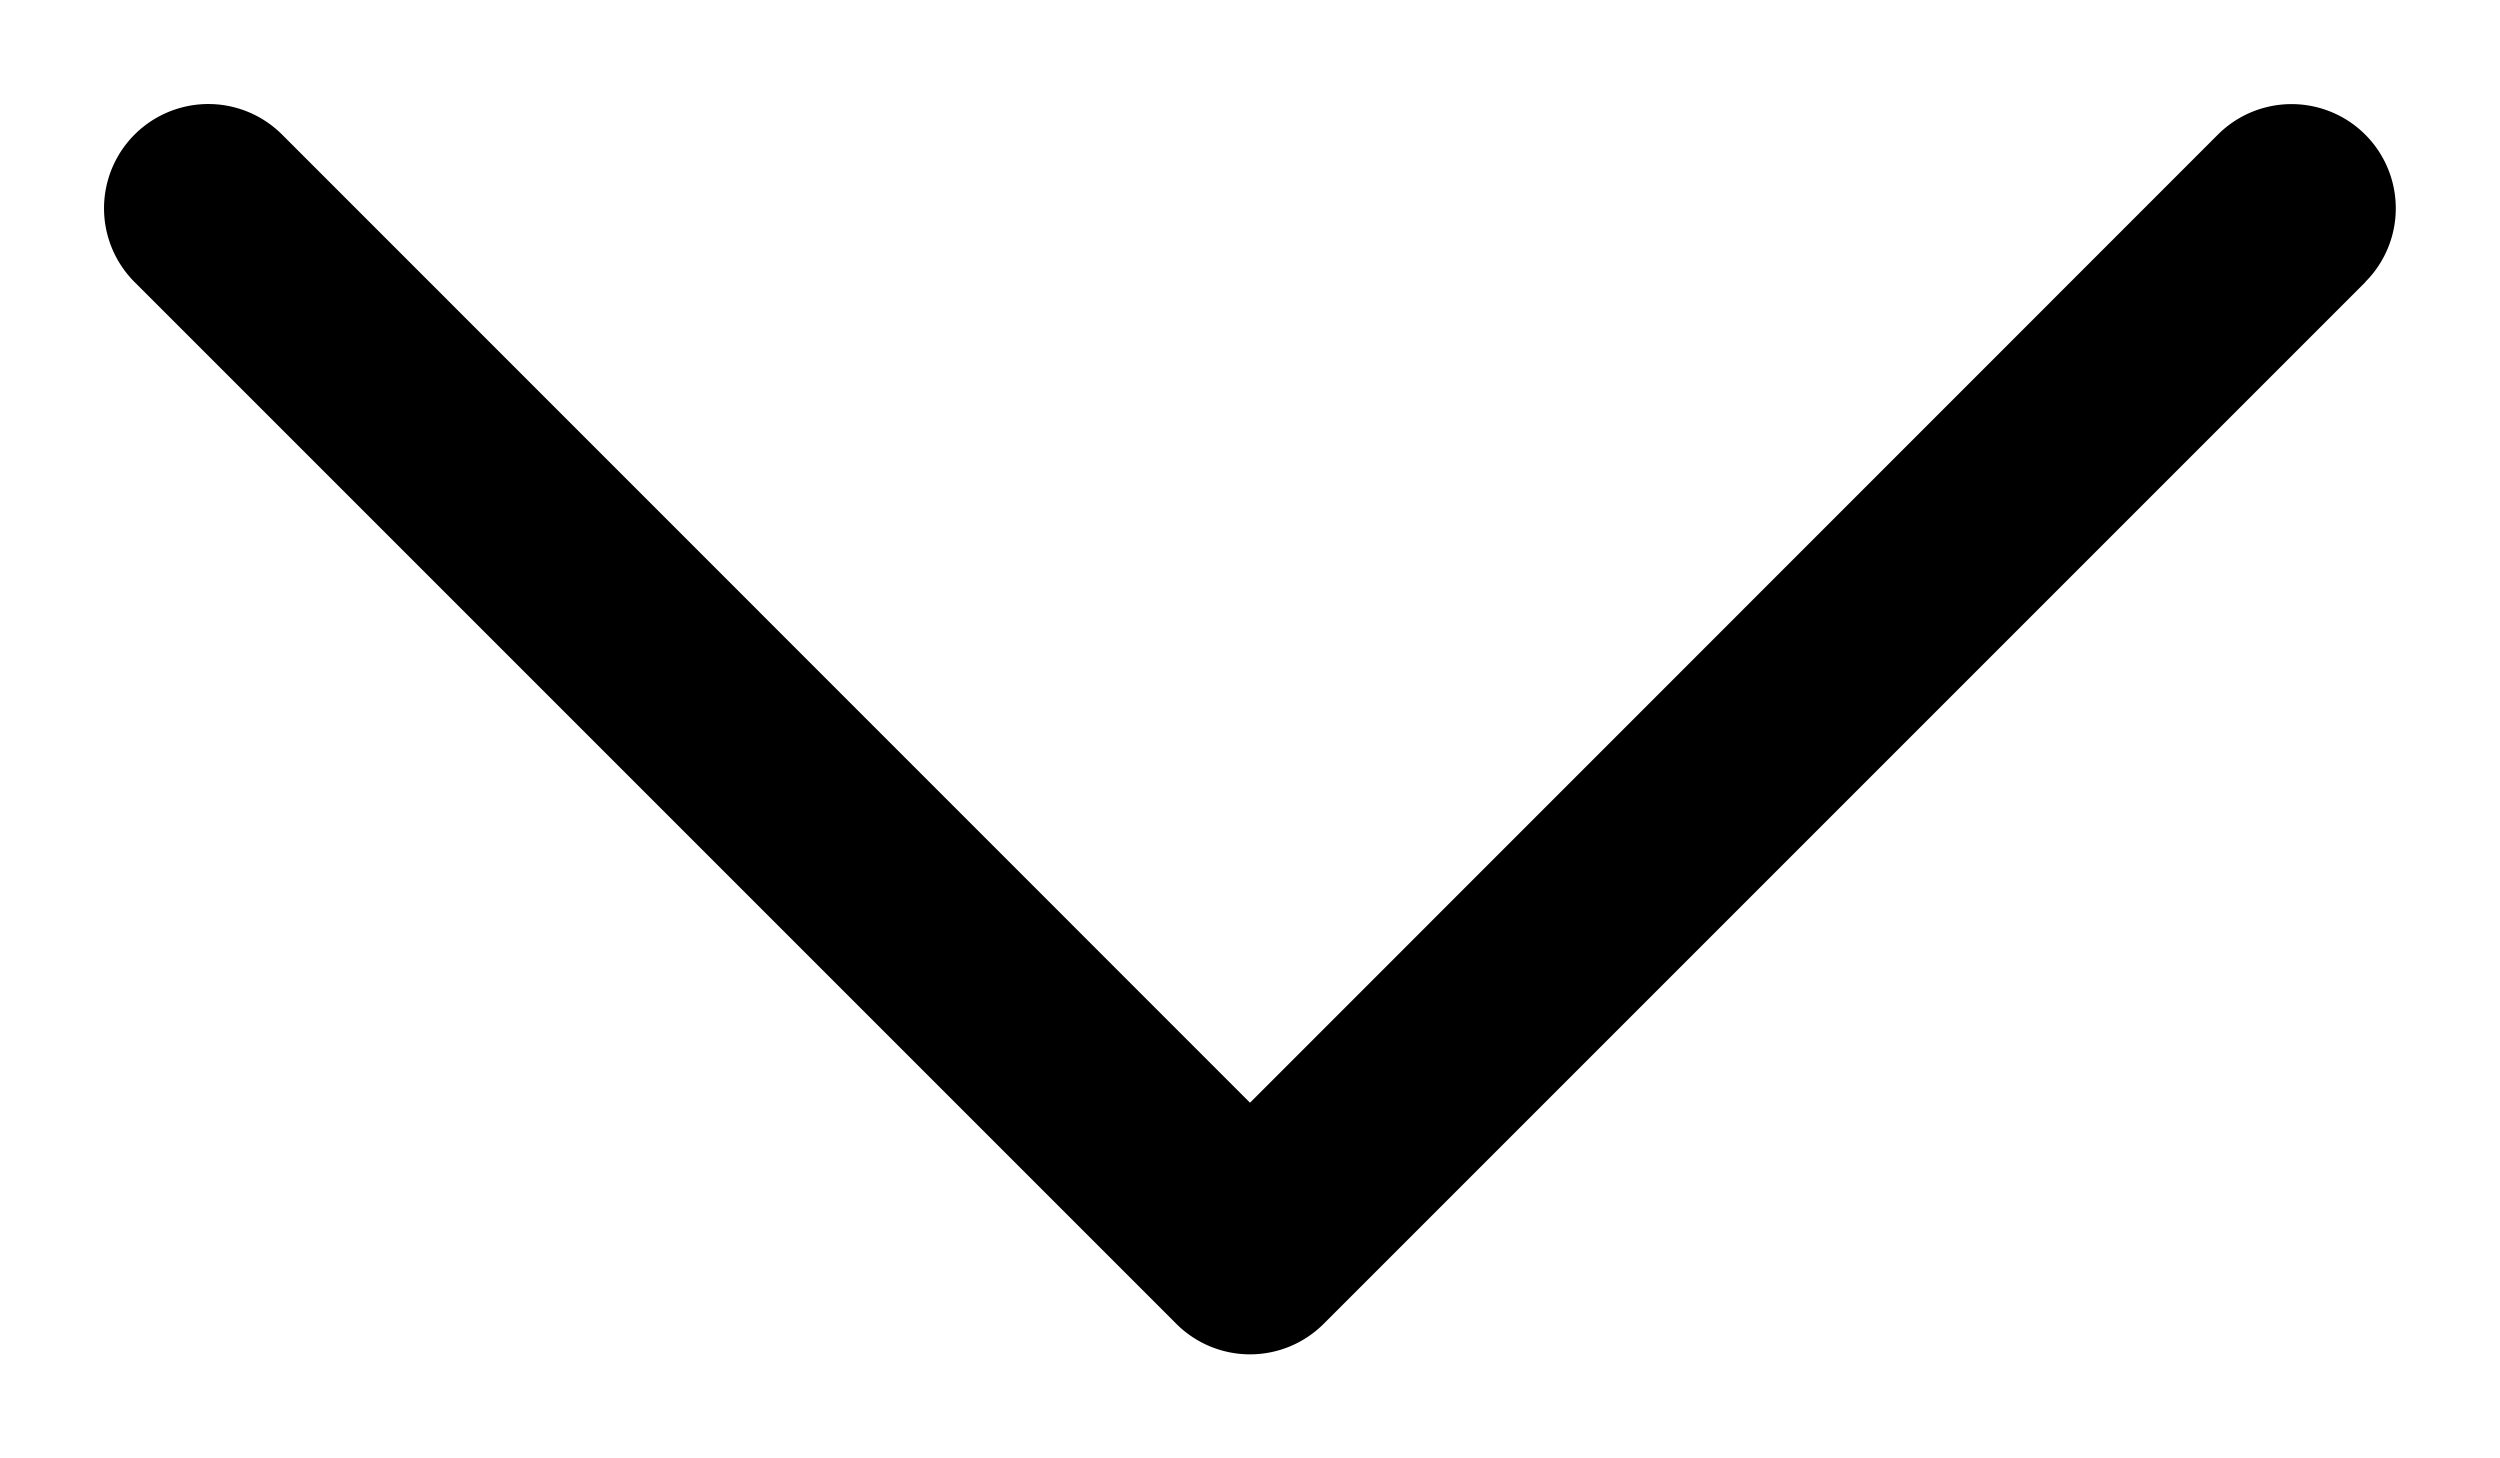 <svg xmlns="http://www.w3.org/2000/svg" width="12" height="7" fill="none"><path fill="#000" d="m11.354 1.354-5 5a.5.5 0 0 1-.708 0l-5-5a.5.5 0 0 1 .708-.708L6 5.293 10.646.646a.5.5 0 0 1 .707.708Z"/></svg>
